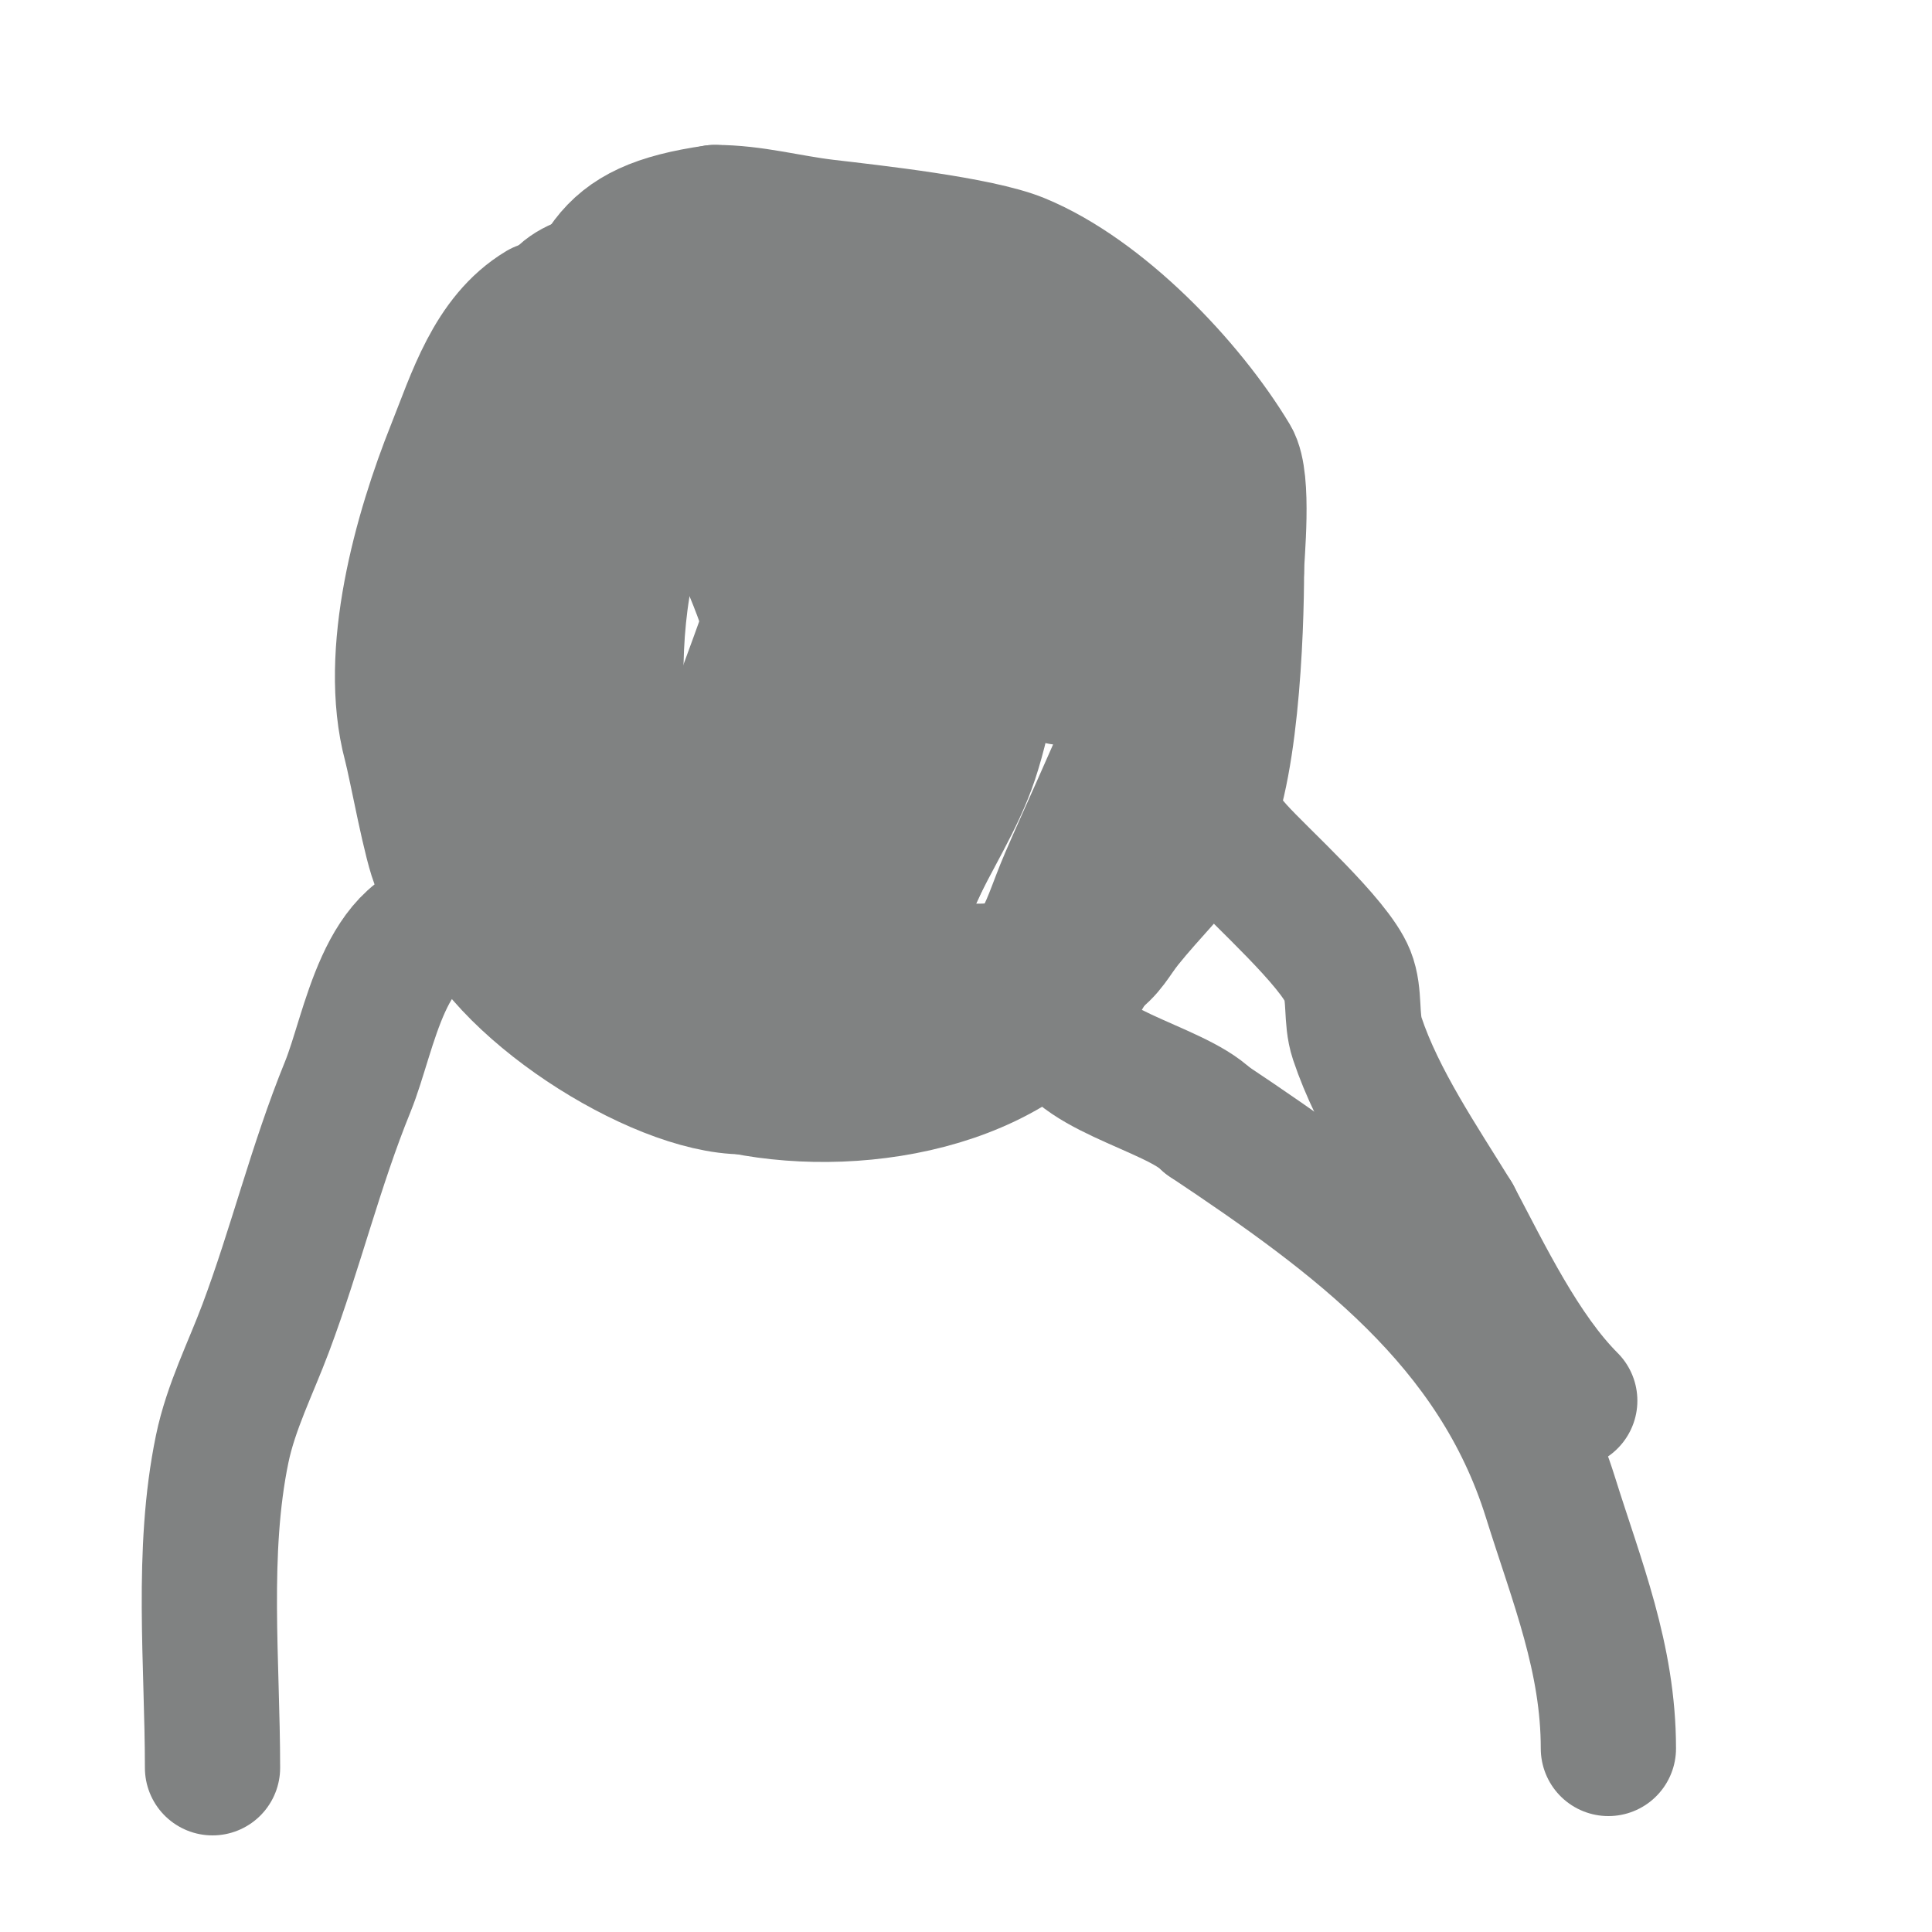 <svg viewBox='0 0 400 400' version='1.1' xmlns='http://www.w3.org/2000/svg' xmlns:xlink='http://www.w3.org/1999/xlink'><g fill='none' stroke='#808282' stroke-width='28' stroke-linecap='round' stroke-linejoin='round'><path d='M112,64c-10.106,6.064 -13.822,18.554 -18,29c-6.848,17.119 -13.965,42.382 -9,61c1.229,4.61 4.221,21.441 6,25c1.374,2.749 6,3.927 6,7'/><path d='M97,186c5.949,17.847 38.999,39 57,39'/><path d='M154,225c24.637,4.927 59.589,-1.178 72,-26'/><path d='M226,199c3.542,-2.361 4.414,-4.767 7,-8c4.906,-6.132 10.913,-11.87 15,-18c6.928,-10.391 8,-42.5 8,-55'/><path d='M256,118c0,-2.932 1.661,-18.565 -1,-23c-9.192,-15.321 -27.159,-34.065 -44,-41c-8.416,-3.465 -30.472,-5.879 -40,-7c-7.917,-0.931 -15.023,-3 -23,-3'/><path d='M148,44c-24.005,3.429 -23.8,11.581 -33,35c-9.917,25.243 -14.339,55.06 -8,82c3.266,13.881 19.595,32.72 36,25c7.492,-3.526 13.325,-9.971 19,-16c12.077,-12.832 15.622,-22.868 22,-39c7.601,-19.226 10.877,-29.49 6,-49'/><path d='M190,82c-7,-6.333 -12.804,-14.317 -21,-19c-7.932,-4.533 -45.351,-10.662 -53,-1c-6.121,7.732 -5.848,35.7 -6,43c-0.167,7.998 -2.25,16.323 0,24c3.564,12.159 9.971,23.457 17,34c4.445,6.668 10.766,11.965 17,17c2.793,2.256 7.461,6.539 10,4c18.761,-18.761 7.875,-54.25 -2,-74c-7.405,-14.809 -14.717,-27.355 -32,-14c-7.075,5.467 -14.746,23.492 -18,30'/><path d='M102,126c-1.066,20.256 -1.409,35.796 19,46c5.426,2.713 17.015,5.647 22,-1c5.2,-6.933 7.123,-15.825 10,-24c9.217,-26.196 26.476,-62.514 -5,-80c-5.029,-2.794 -10.298,4.353 -12,7c-4.273,6.647 -8.453,13.519 -11,21c-4.866,14.293 -12.554,60.751 -6,75c9.05,19.673 40.371,46.284 62,24c6.856,-7.063 10.202,-16.919 14,-26c3.905,-9.338 6,-19.333 9,-29'/><path d='M204,139c1.522,-19.022 6.457,-35.203 -14,-46c-7.007,-3.698 -15.169,-4.795 -23,-6c-5.271,-0.811 -10.94,-1.687 -16,0c-10.289,3.43 -19.075,20.952 -21,29c-6.778,28.346 -0.029,79.735 23,100c6.824,6.005 22.755,-4.978 25,-8c5.612,-7.554 7.131,-17.422 11,-26c3.8,-8.426 9.077,-16.231 12,-25c6.109,-18.327 12.363,-64 -18,-64'/><path d='M183,93c-3.667,6 -9.002,11.258 -11,18c-7.495,25.297 -13.019,87.171 28,90c15.863,1.094 15.861,-7.116 21,-19c8.069,-18.66 18.753,-39.981 23,-60c1.206,-5.686 3.082,-17.192 -2,-23c-5.931,-6.778 -17.997,-1.225 -27,-1c-5.675,0.142 -11.542,-0.559 -17,1c-14.793,4.227 2.257,25.841 6,30'/><path d='M204,129c15.63,15.63 25,18.121 25,-12c0,-16.484 -2.938,-32.938 -15,-45c-2.321,-2.321 -6.838,1.529 -9,4c-3.166,3.618 -5.85,7.7 -8,12c-3.503,7.005 -9.436,18.864 -7,28c1.422,5.334 19.507,13.706 21,4c1.115,-7.248 0,-14.667 0,-22'/><path d='M211,98c-2,-6 -3.651,-12.128 -6,-18c-1.018,-2.544 -6.635,-3.818 -8,-4c-15.269,-2.036 -20.482,11.85 -23,25c-1.89,9.871 -1.839,20.017 -3,30c-1.942,16.703 -0.398,20.602 12,33'/><path d='M220,211c0,10.143 23.065,14.065 30,21'/><path d='M250,232c30.866,20.577 59.669,41.74 71,78c5.475,17.52 12,33.27 12,52'/><path d='M95,191c-15.53,0 -18.358,22.606 -23,34c-6.687,16.414 -10.751,33.336 -17,50c-3.11,8.293 -7.206,16.327 -9,25c-4.407,21.298 -2,44.375 -2,66'/><path d='M233,157c9.812,0 16.73,12.033 23,19c5.056,5.617 20.251,19.127 23,26c1.628,4.071 0.614,8.841 2,13c4.292,12.876 12.951,25.545 20,37'/><path d='M301,252c6.473,12.227 14.002,28.002 24,38'/></g>
</svg>